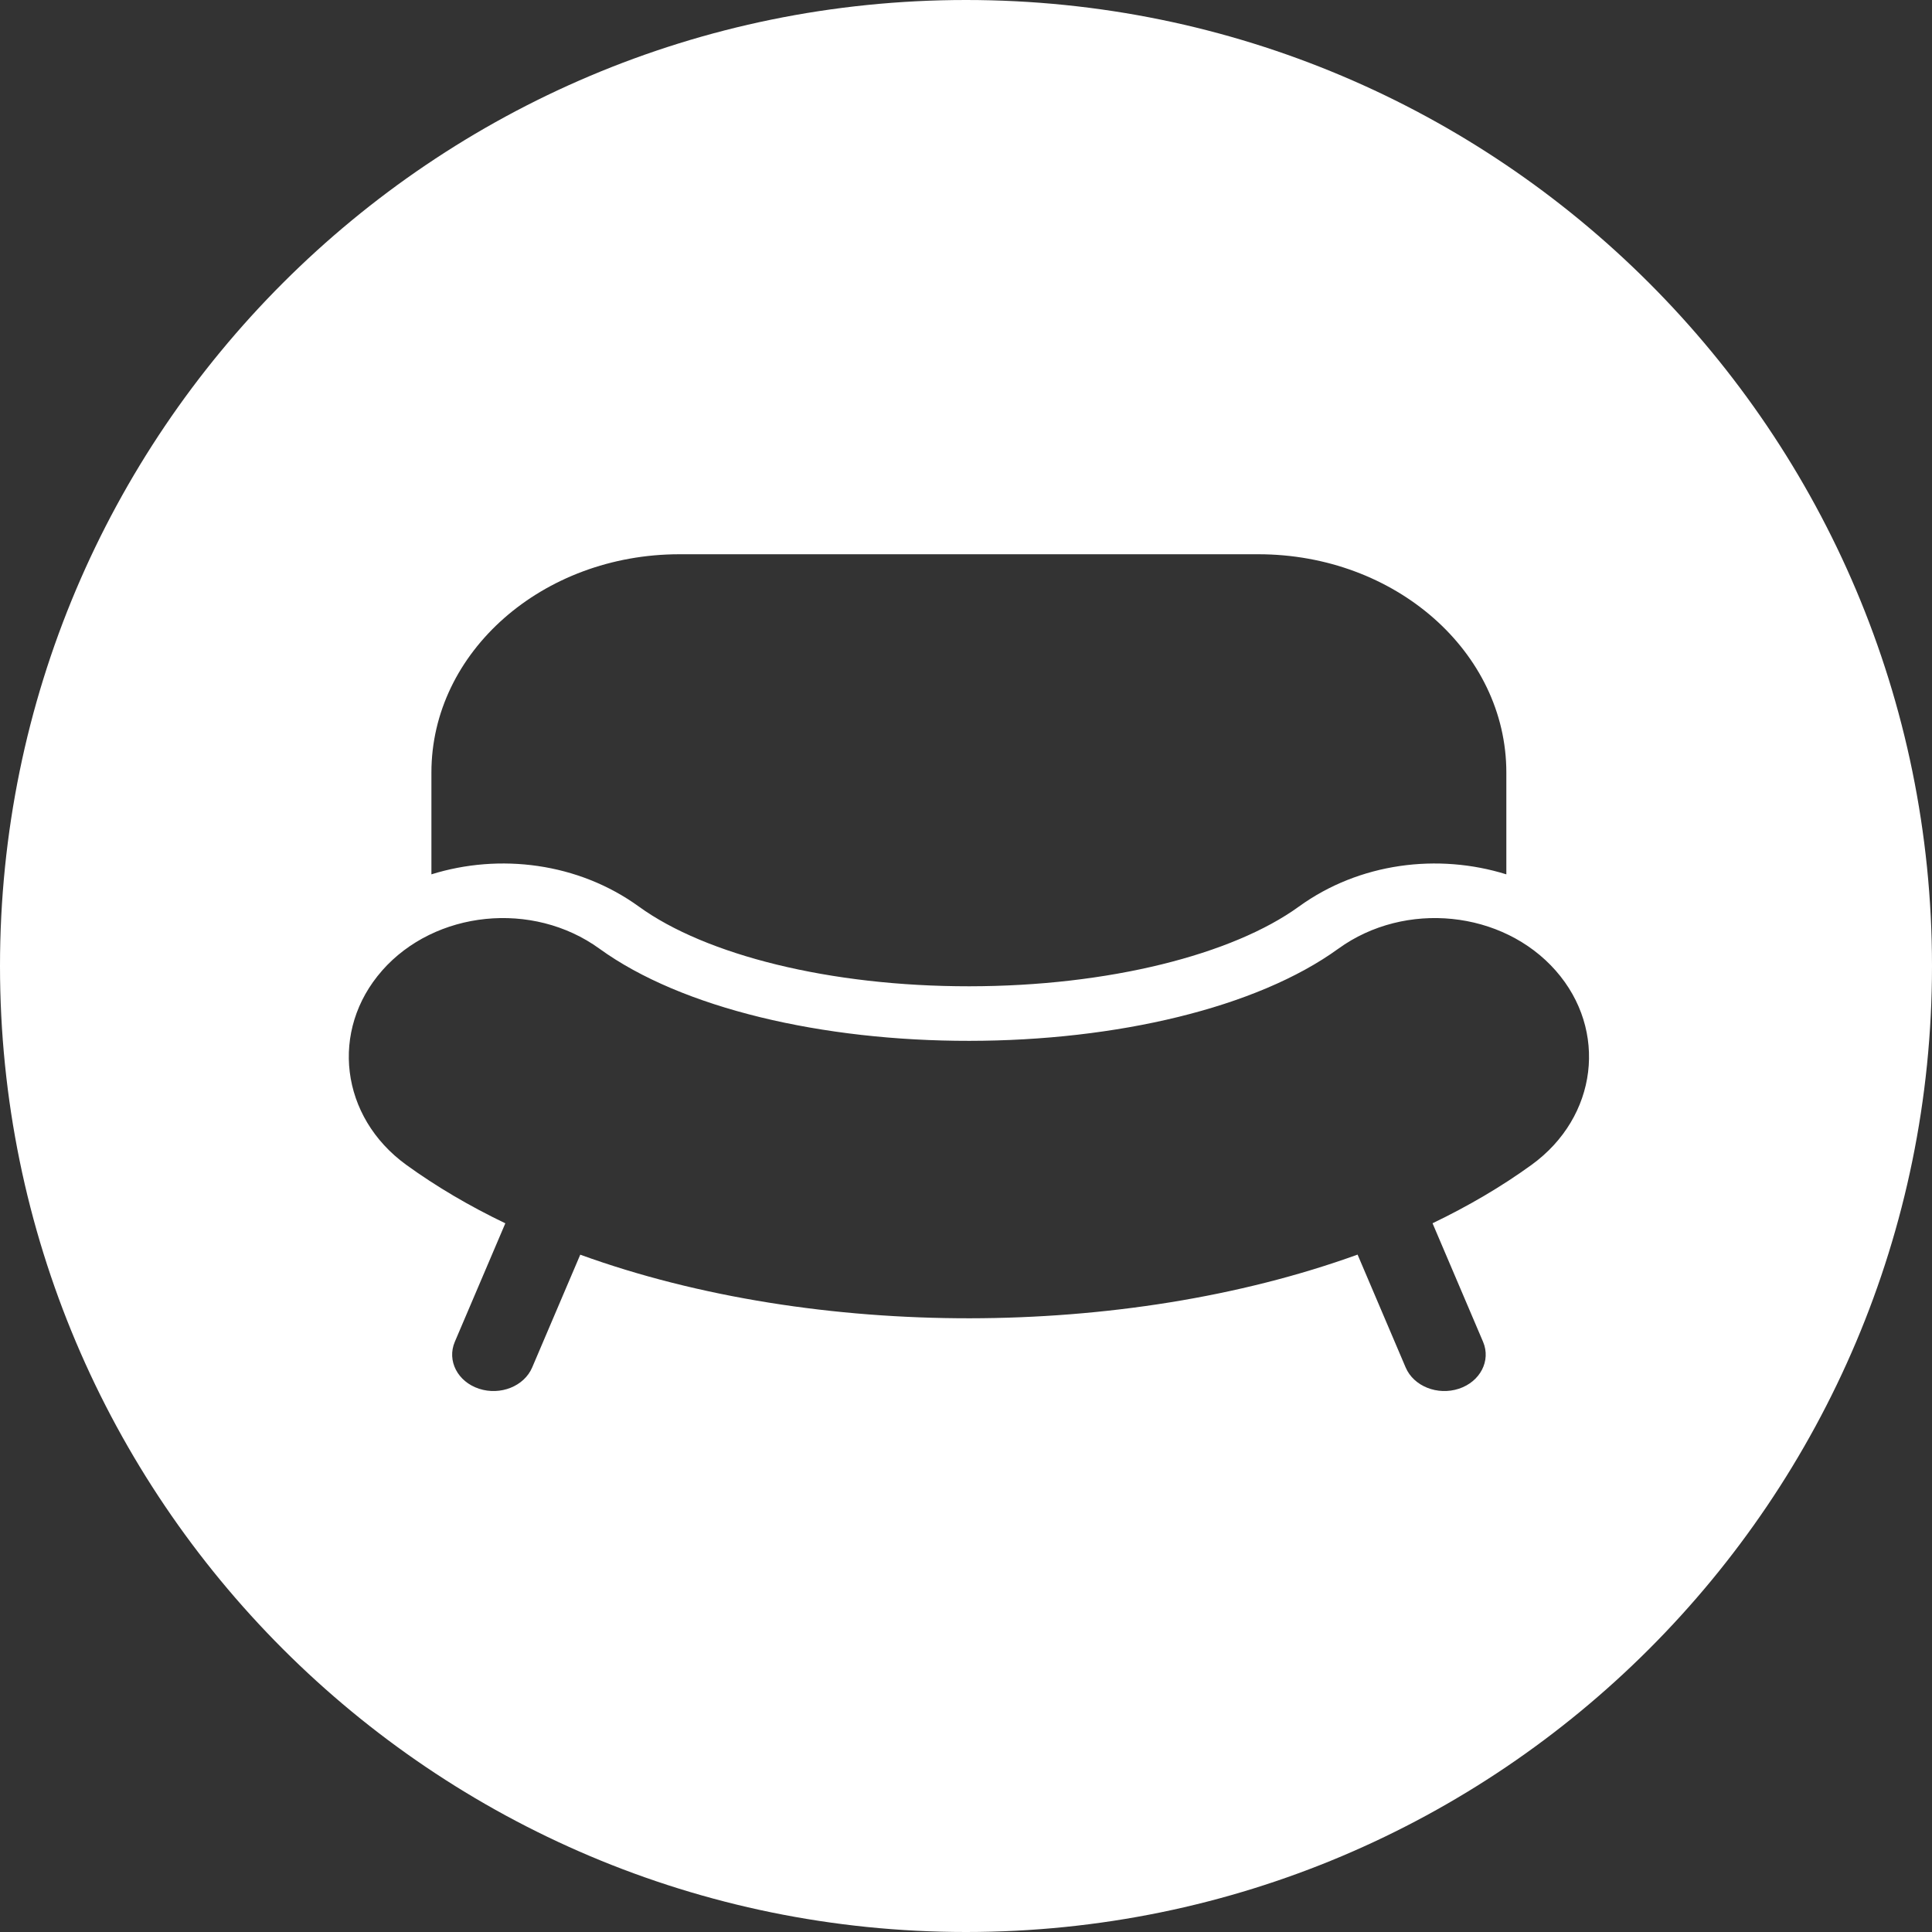<svg width="50" height="50" viewBox="0 0 50 50" fill="none" xmlns="http://www.w3.org/2000/svg">
<rect x="0" y="0" width="50" height="50" fill="#333333" stroke="none"/>
<path fill-rule="evenodd" clip-rule="evenodd" d="M0 25C0 11.193 11.193 0 25 0C38.807 0 50 11.193 50 25C50 38.807 38.807 50 25 50C11.193 50 0 38.807 0 25ZM17.585 14.344C14.04 14.344 11.165 16.873 11.165 19.993V22.628C12.928 22.078 14.964 22.325 16.535 23.463C18.262 24.715 21.476 25.528 25.085 25.525C28.696 25.523 31.902 24.703 33.614 23.463C35.184 22.325 37.221 22.078 38.984 22.628V19.993C38.984 16.873 36.11 14.344 32.564 14.344H17.585ZM15.515 24.553C13.785 23.299 11.258 23.563 9.887 25.12L9.888 25.12C8.533 26.661 8.804 28.905 10.514 30.146C11.296 30.712 12.156 31.217 13.078 31.659L11.77 34.727C11.563 35.215 11.842 35.757 12.396 35.94C12.95 36.122 13.566 35.876 13.773 35.389L15.017 32.471C18.084 33.584 21.616 34.12 25.097 34.117C28.569 34.113 32.085 33.573 35.134 32.469L36.378 35.389C36.585 35.876 37.202 36.122 37.756 35.94C38.309 35.757 38.589 35.215 38.382 34.727L37.074 31.658C37.996 31.215 38.856 30.712 39.637 30.146C41.348 28.905 41.618 26.661 40.262 25.12C38.891 23.563 36.366 23.299 34.635 24.553C32.522 26.085 28.887 26.934 25.087 26.937C21.289 26.941 17.646 26.097 15.515 24.553Z" fill="white"/>
</svg>
